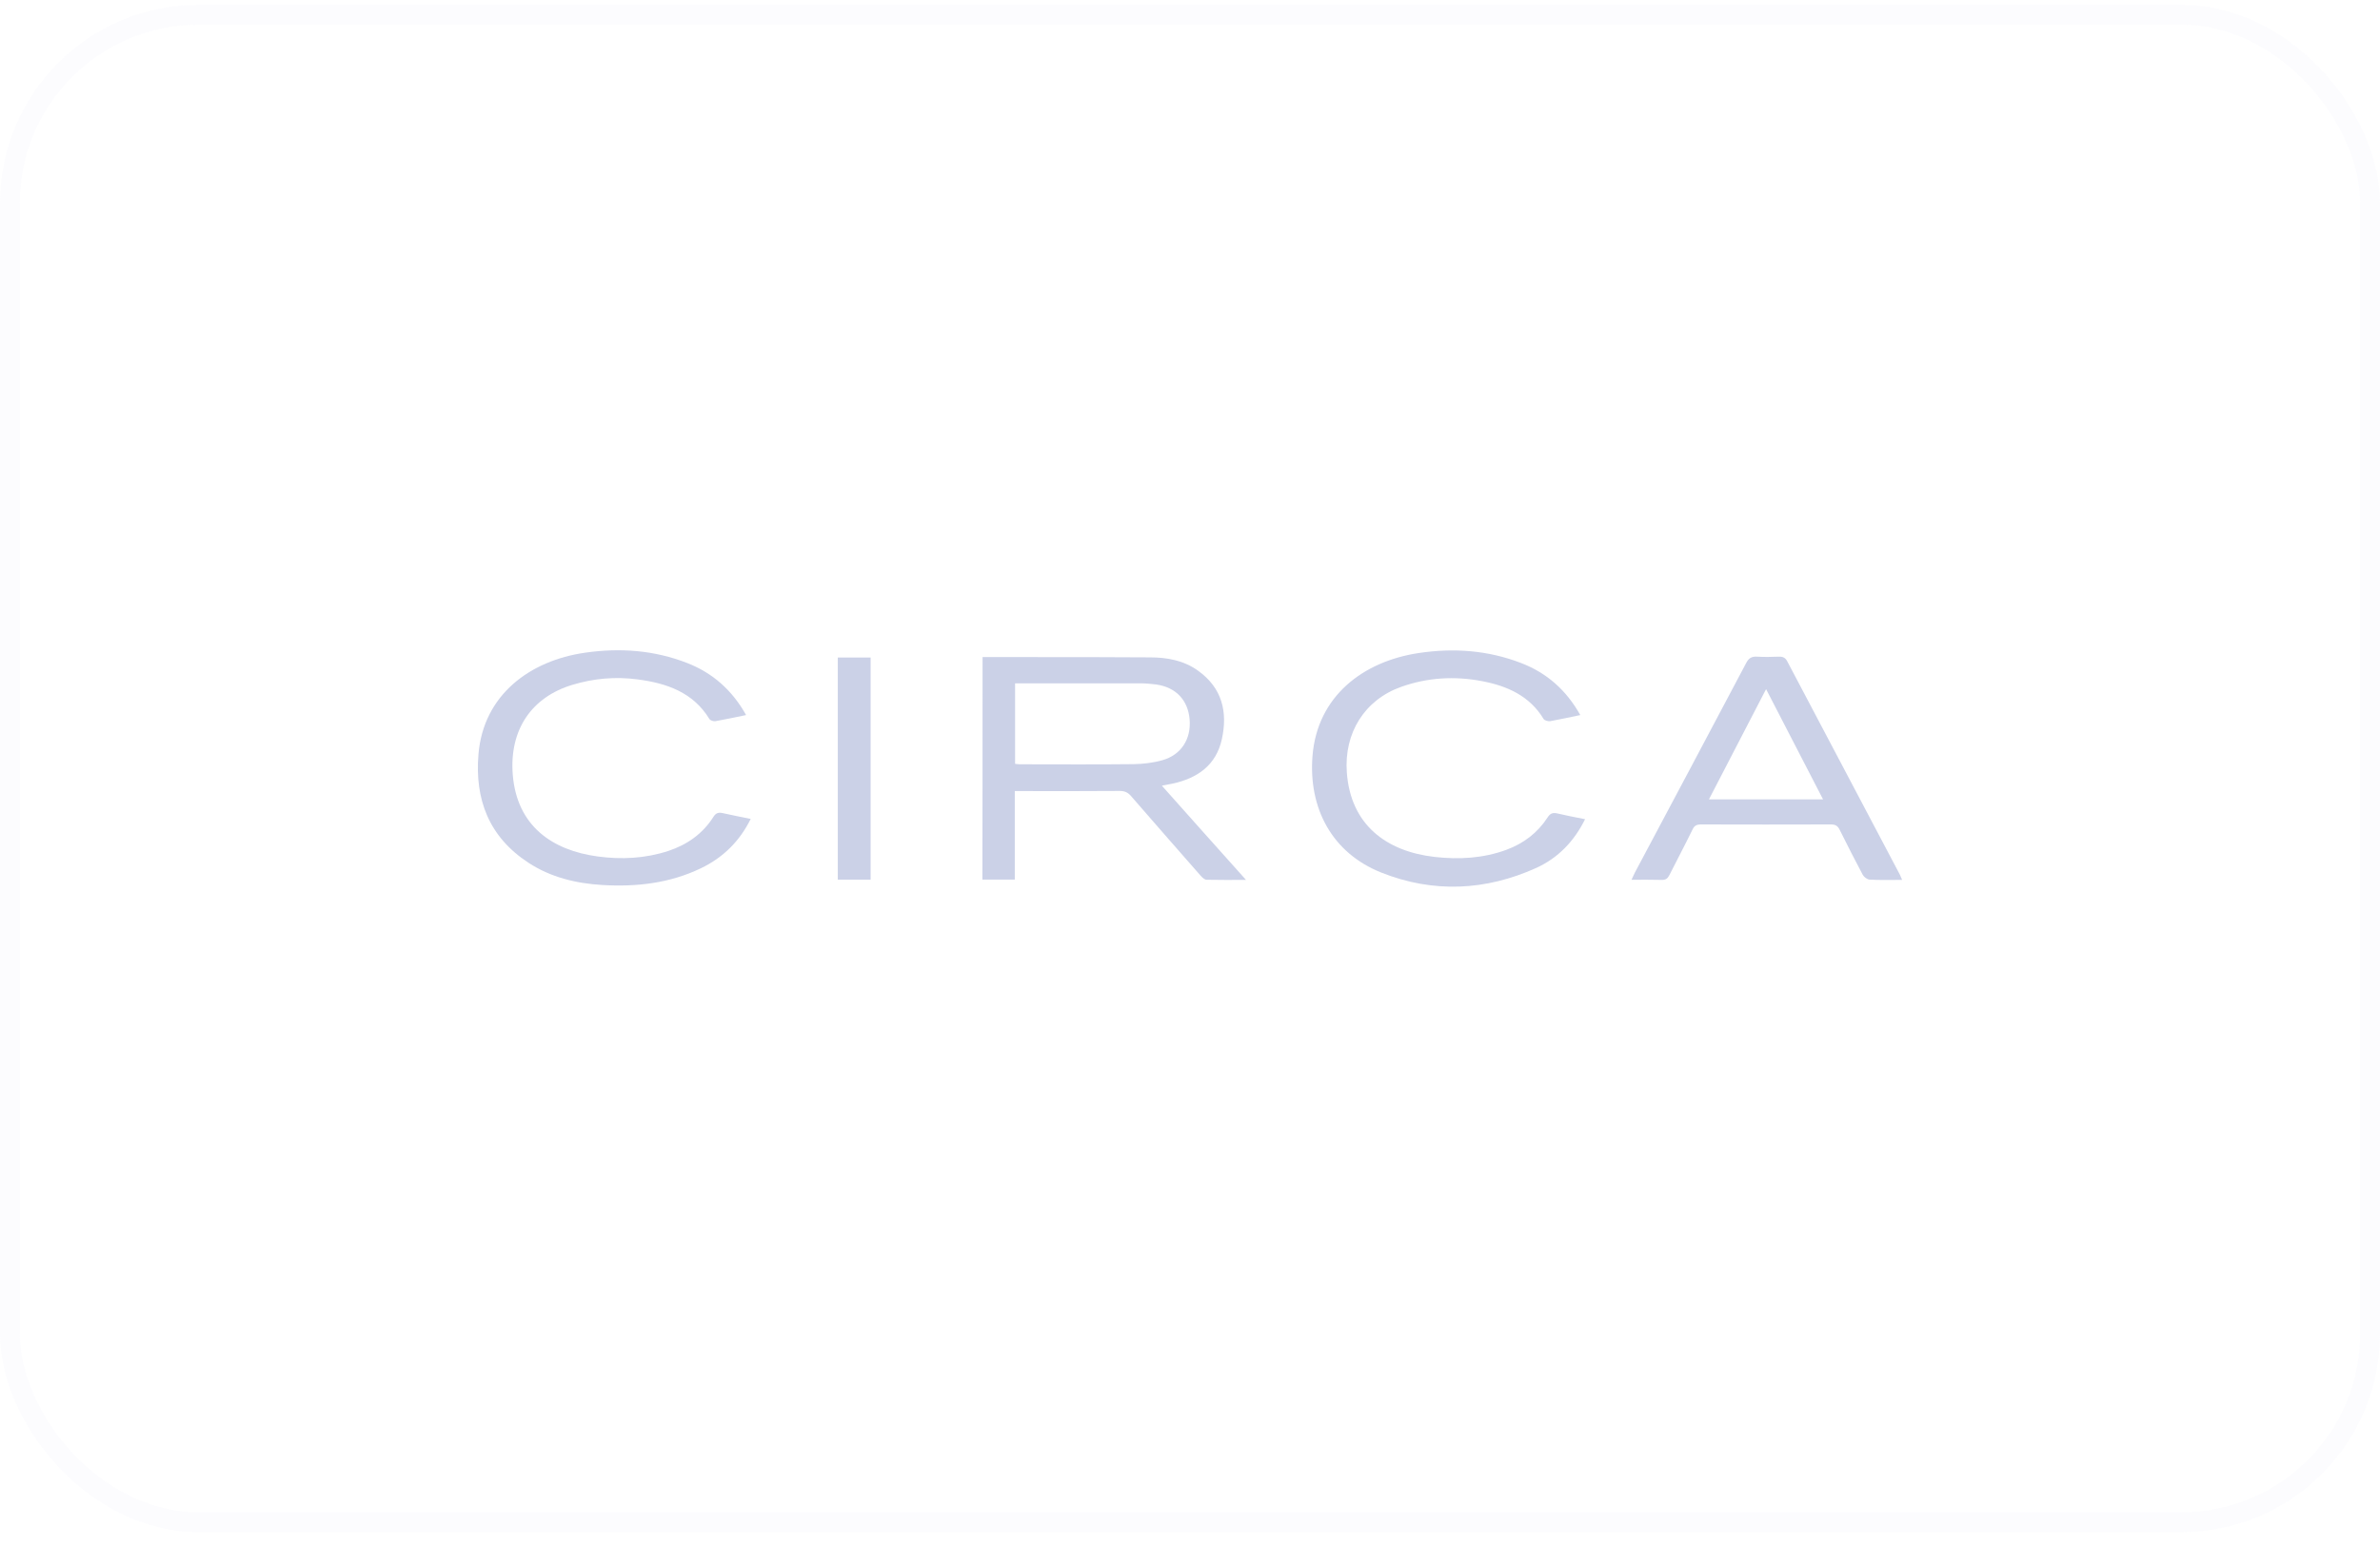 <svg width="120" height="78" viewBox="0 0 120 78" fill="none" xmlns="http://www.w3.org/2000/svg">
<rect x="0.5" y="0.746" width="119" height="76" rx="9.5" stroke="#E4E4F2" stroke-opacity="0.1"/>
<path d="M49.541 33.131C50.406 33.131 51.241 33.131 52.083 33.131C54.054 33.131 56.017 33.131 57.988 33.145C58.845 33.145 59.688 33.3 60.402 33.814C61.628 34.688 61.907 35.906 61.606 37.272C61.32 38.572 60.387 39.24 59.109 39.512C58.951 39.548 58.793 39.57 58.582 39.614C59.996 41.2 61.38 42.757 62.824 44.365C62.11 44.365 61.478 44.373 60.839 44.358C60.733 44.358 60.605 44.233 60.523 44.138C59.357 42.809 58.191 41.48 57.032 40.143C56.875 39.959 56.709 39.879 56.461 39.879C54.821 39.894 53.174 39.886 51.534 39.886C51.421 39.886 51.316 39.886 51.166 39.886C51.166 41.384 51.166 42.86 51.166 44.35C50.601 44.35 50.082 44.35 49.533 44.35C49.541 40.62 49.541 36.898 49.541 33.131ZM51.181 38.513C51.271 38.52 51.346 38.535 51.414 38.535C53.332 38.535 55.25 38.55 57.16 38.528C57.642 38.52 58.138 38.462 58.605 38.33C59.552 38.065 60.064 37.265 59.981 36.273C59.898 35.297 59.289 34.651 58.289 34.511C58.018 34.475 57.74 34.453 57.469 34.453C55.49 34.453 53.512 34.453 51.534 34.453C51.414 34.453 51.293 34.453 51.181 34.453C51.181 35.84 51.181 37.169 51.181 38.513Z" fill="#CBD1E7"/>
<path d="M79.679 36.054C79.137 36.164 78.648 36.274 78.159 36.362C78.054 36.377 77.874 36.325 77.829 36.252C77.129 35.092 76.001 34.585 74.722 34.343C73.346 34.079 71.977 34.159 70.653 34.629C68.802 35.283 67.764 36.957 67.907 38.939C68.095 41.583 69.893 42.926 72.33 43.206C73.564 43.345 74.782 43.279 75.956 42.846C76.828 42.523 77.528 41.987 78.024 41.223C78.152 41.025 78.272 40.959 78.505 41.01C78.964 41.12 79.431 41.208 79.92 41.304C79.371 42.413 78.566 43.257 77.453 43.764C74.895 44.916 72.262 45.034 69.652 43.998C67.155 43.007 65.966 40.746 66.177 38.11C66.418 35.099 68.735 33.344 71.533 32.926C73.3 32.661 75.03 32.786 76.7 33.432C78.002 33.932 78.979 34.806 79.679 36.054Z" fill="#CBD1E7"/>
<path d="M37.618 36.053C37.077 36.164 36.573 36.274 36.069 36.362C35.978 36.377 35.813 36.325 35.768 36.252C34.948 34.908 33.617 34.445 32.142 34.255C31.037 34.108 29.946 34.203 28.87 34.526C26.809 35.143 25.673 36.788 25.854 39.064C26.065 41.656 27.855 42.875 30.134 43.183C31.337 43.345 32.533 43.286 33.699 42.904C34.655 42.588 35.437 42.03 35.971 41.186C36.091 40.995 36.219 40.951 36.43 40.995C36.896 41.098 37.355 41.193 37.851 41.289C37.295 42.412 36.46 43.242 35.339 43.778C33.767 44.534 32.09 44.725 30.367 44.622C29.036 44.541 27.765 44.233 26.644 43.499C24.643 42.192 23.936 40.297 24.124 38.036C24.372 35.018 26.741 33.307 29.487 32.911C31.255 32.654 32.985 32.779 34.655 33.432C35.948 33.939 36.919 34.805 37.618 36.053Z" fill="#CBD1E7"/>
<path d="M95.905 44.365C95.319 44.365 94.792 44.38 94.266 44.351C94.145 44.343 93.98 44.218 93.92 44.108C93.521 43.359 93.137 42.603 92.761 41.847C92.663 41.641 92.543 41.568 92.31 41.568C90.129 41.575 87.947 41.575 85.766 41.568C85.548 41.568 85.427 41.627 85.337 41.825C84.961 42.596 84.555 43.359 84.171 44.123C84.081 44.299 83.983 44.373 83.773 44.365C83.284 44.351 82.795 44.358 82.261 44.358C82.328 44.218 82.374 44.108 82.426 44.005C84.299 40.481 86.18 36.956 88.045 33.425C88.173 33.182 88.316 33.094 88.594 33.109C88.955 33.131 89.324 33.124 89.685 33.109C89.895 33.102 90.023 33.16 90.121 33.359C92.009 36.942 93.905 40.525 95.8 44.116C95.83 44.182 95.853 44.248 95.905 44.365ZM91.919 40.305C90.933 38.403 89.978 36.545 89.046 34.746C88.113 36.545 87.15 38.403 86.165 40.305C88.098 40.305 89.986 40.305 91.919 40.305Z" fill="#CBD1E7"/>
<path d="M43.897 33.153C43.897 36.898 43.897 40.614 43.897 44.351C43.355 44.351 42.814 44.351 42.242 44.351C42.242 40.628 42.242 36.905 42.242 33.153C42.769 33.153 43.295 33.153 43.897 33.153Z" fill="#CBD1E7"/>
</svg>
